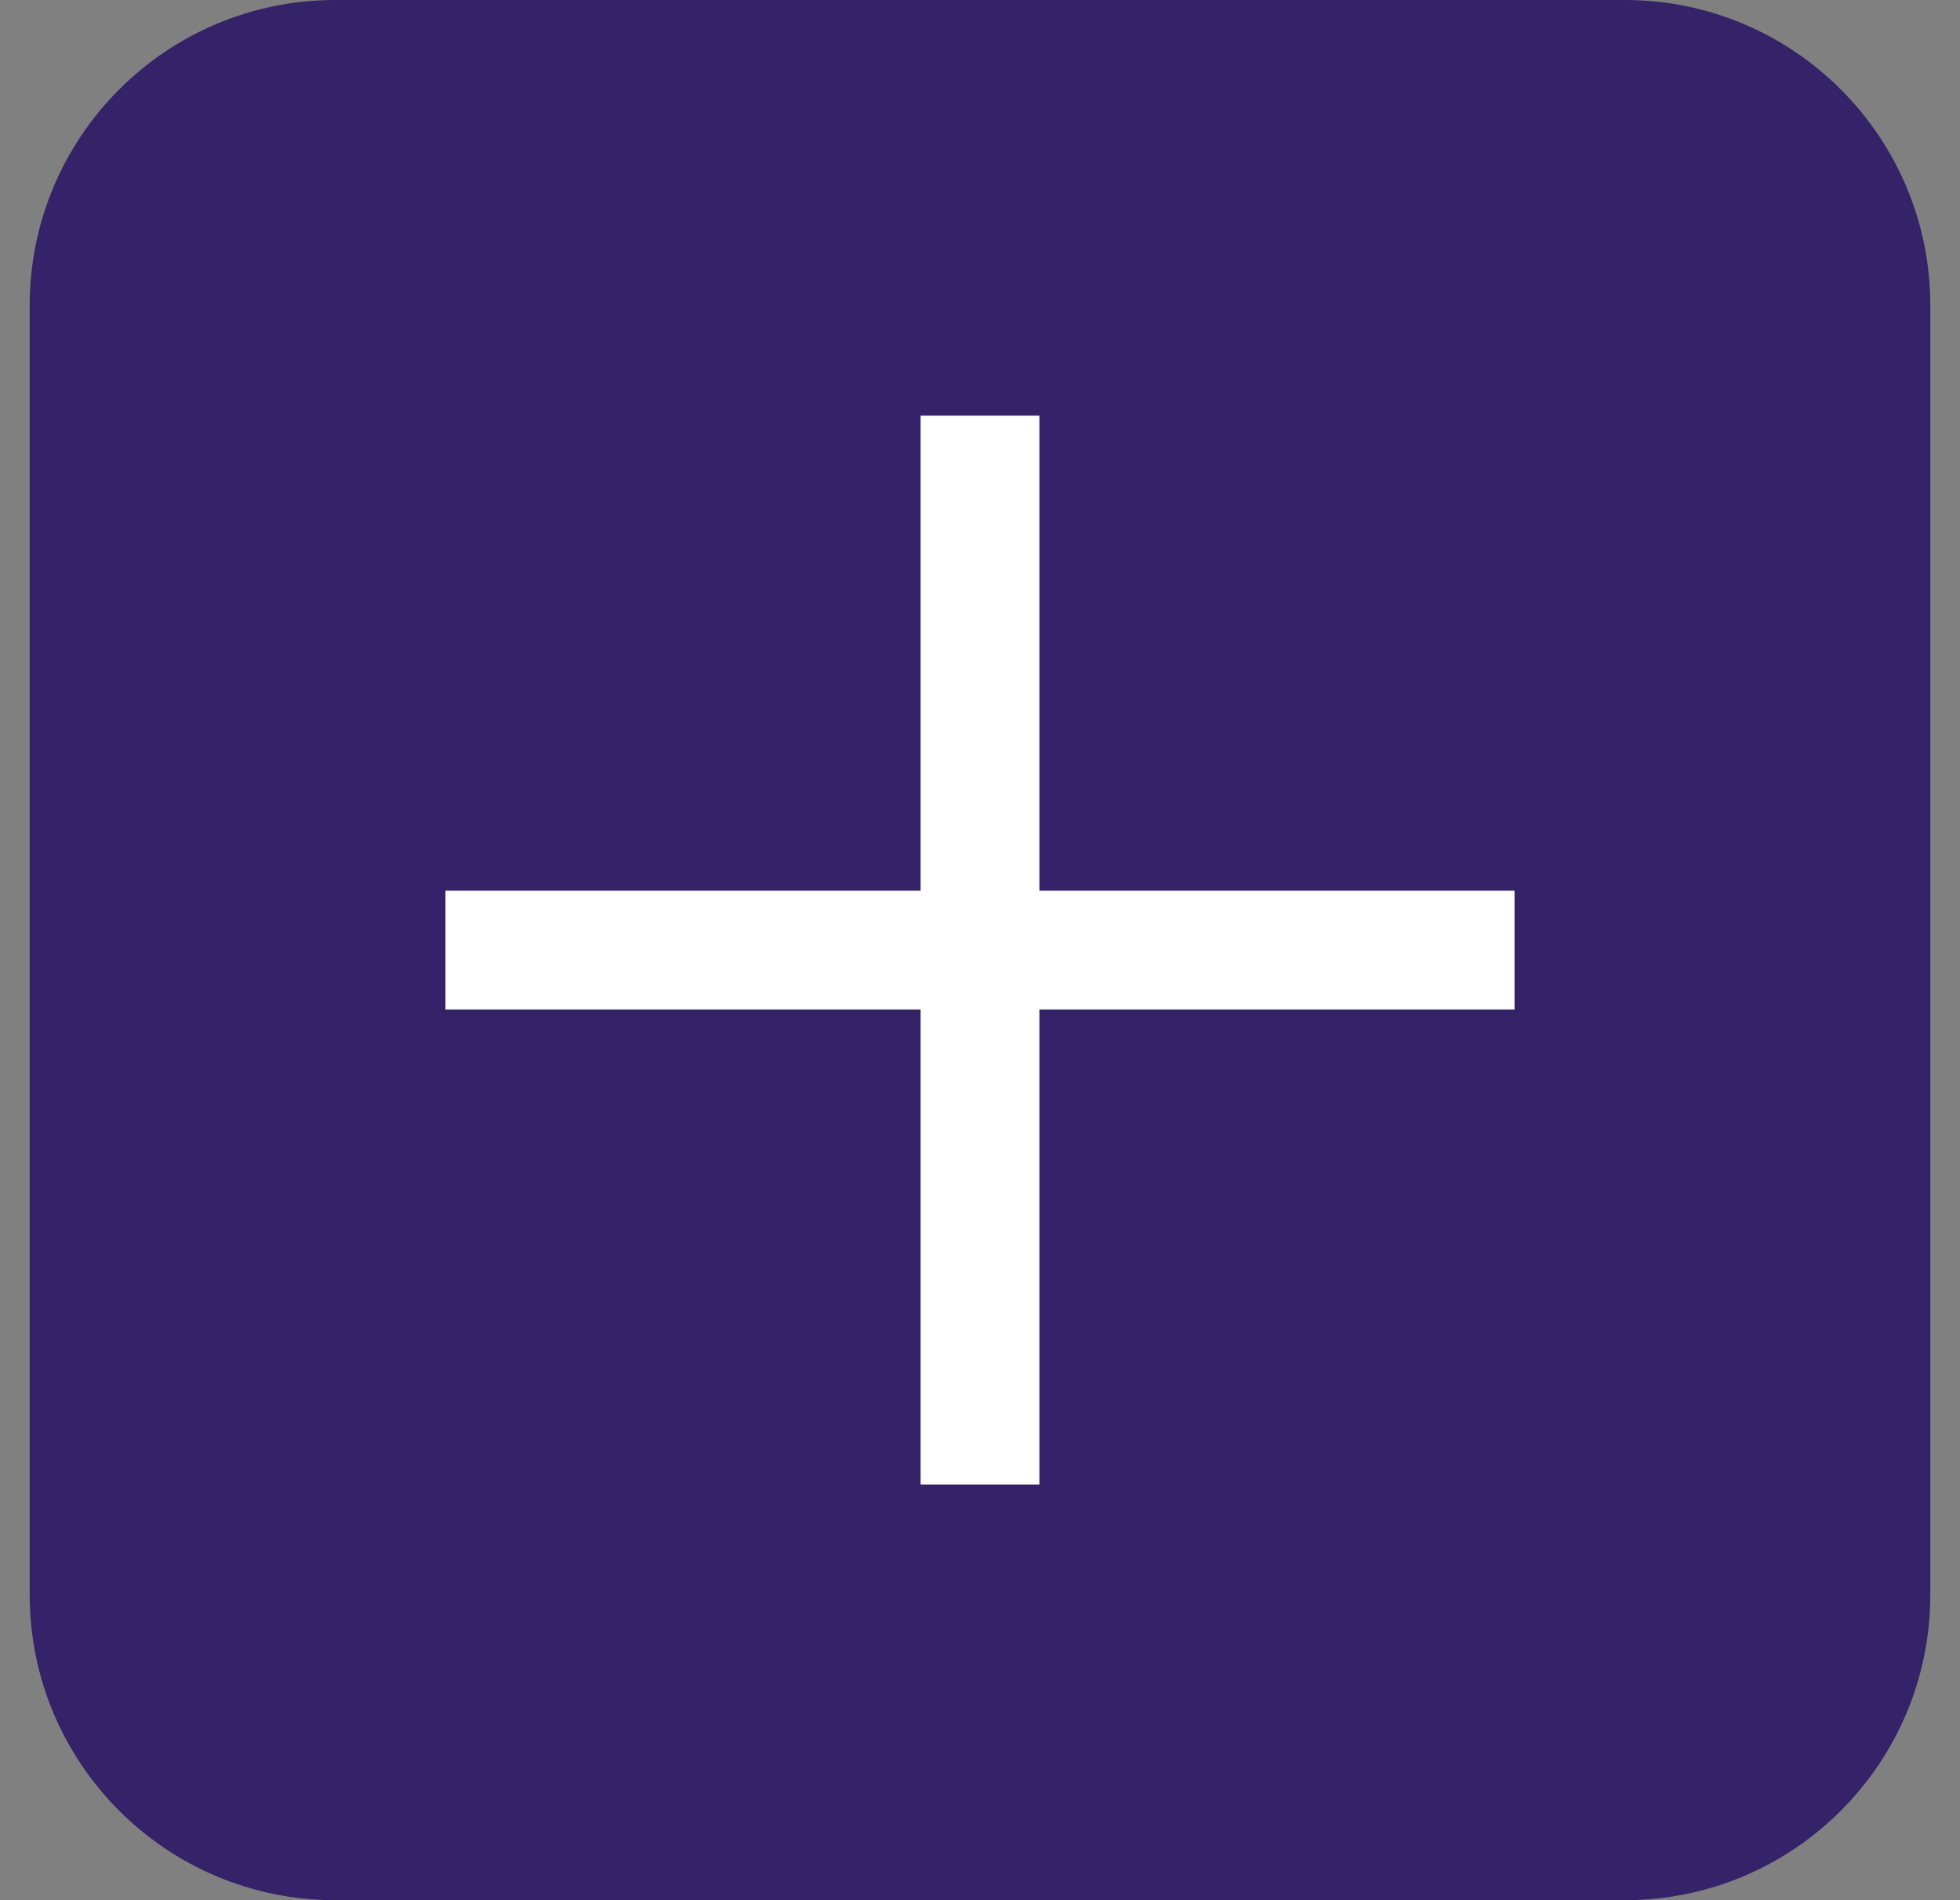 <svg width="33" height="32" viewBox="0 0 33 32" fill="none" xmlns="http://www.w3.org/2000/svg">
<rect x="0" y="0" width="33" height="32" fill="#808080" stroke="none"/>
<g clip-path="url(#clip0_48_15)">
<path d="M27.357 32H5.643C2.803 32 0.5 29.697 0.5 26.857V5.143C0.5 2.303 2.803 0 5.643 0H27.357C30.197 0 32.5 2.303 32.5 5.143V26.857C32.5 29.697 30.197 32 27.357 32Z" fill="#352369"/>
<path d="M25.5 15H17.5V7H15.5V15H7.5V17H15.5V25H17.5V17H25.5V15Z" fill="white"/>
</g>
<defs>
<clipPath id="clip0_48_15">
<rect width="32" height="32" fill="white" transform="translate(0.5)"/>
</clipPath>
</defs>
</svg>
